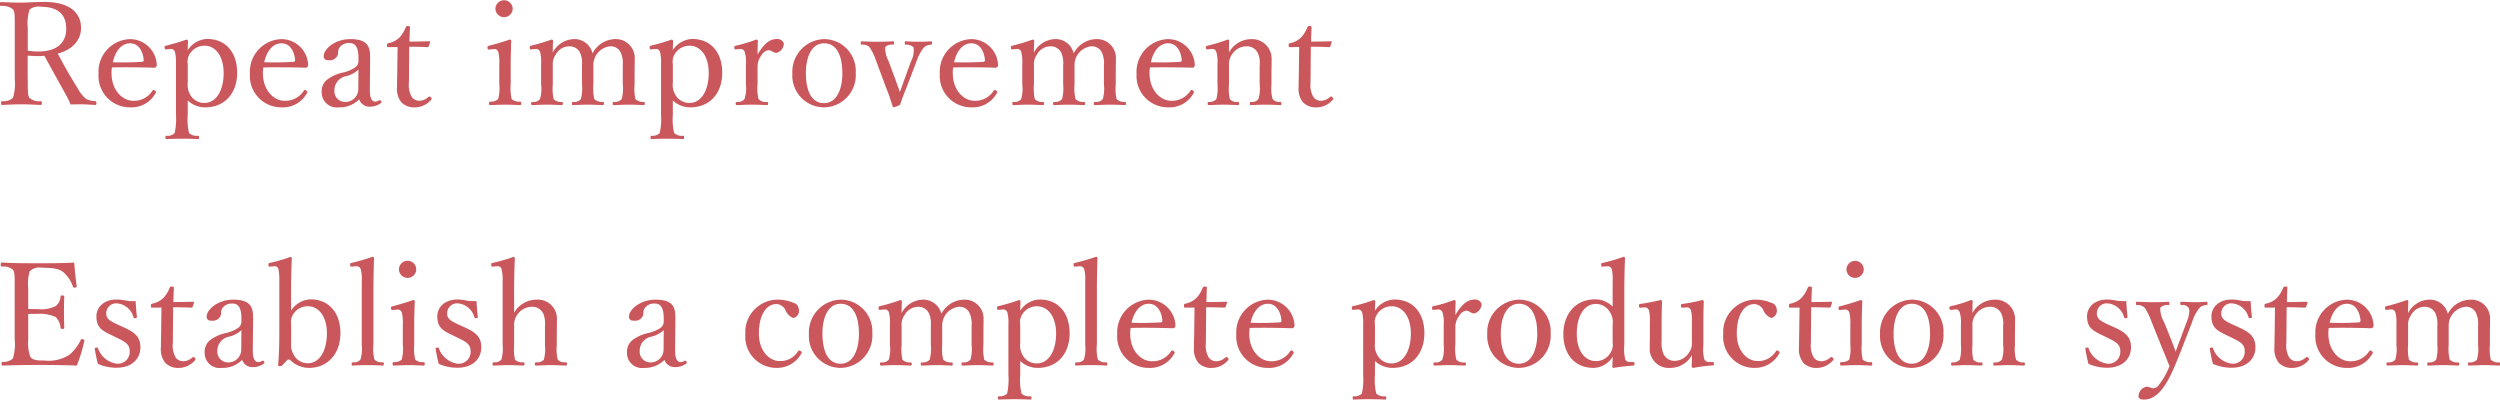 <svg xmlns="http://www.w3.org/2000/svg" width="322.782" height="51.59" viewBox="0 0 322.782 51.59">
  <defs>
    <style>
      .cls-1 {
        fill: #ca575c;
        fill-rule: evenodd;
      }
    </style>
  </defs>
  <path id="title02_en.svg" class="cls-1" d="M533.491,1686.8c0,1.84.018,2.08,0.2,2.45a1.8,1.8,0,0,0,1.433.44c0.148,0.02.185,0.06,0.185,0.26,0,0.17-.037.23-0.185,0.23-0.8-.04-1.712-0.08-2.475-0.08-0.744,0-1.692.04-2.418,0.08-0.149,0-.186-0.06-0.186-0.23,0-.2.037-0.24,0.186-0.26a1.737,1.737,0,0,0,1.358-.44,6.5,6.5,0,0,0,.223-2.45v-6.58c0-1.77,0-1.97-.205-2.36a2.073,2.073,0,0,0-1.562-.46c-0.112-.02-0.149-0.04-0.149-0.23,0-.24.037-0.27,0.149-0.27,0.8,0.03,1.767.07,2.511,0.07,0.67,0,1.842-.09,3.051-0.09,3.4,0,4.762,1.48,4.762,3.37,0,1.38-.893,2.73-3,3.3,0.744,1.43,1.6,2.95,2.586,4.51a4.011,4.011,0,0,0,1.117,1.37,2.923,2.923,0,0,0,1.135.26c0.111,0.02.148,0.06,0.148,0.25s-0.056.26-.167,0.24c-0.689-.04-1.228-0.08-1.767-0.08-0.484,0-.838,0-1.4.02a13.214,13.214,0,0,0-.688-1.41c-0.912-1.63-1.8-3.24-2.7-4.88-0.223.02-.558,0.04-0.818,0.04-0.465,0-.893-0.02-1.339-0.06v2.99Zm0-3.62a9.383,9.383,0,0,0,1.339.1c2.641,0,3.627-1.32,3.627-2.92,0-1.81-1-2.85-3.236-2.85a1.805,1.805,0,0,0-1.489.35,5.621,5.621,0,0,0-.241,2.36v2.96Zm10.814,2.88c0,2.35,1.525,3.58,2.753,3.58a2.812,2.812,0,0,0,2.53-1.3,0.176,0.176,0,0,1,.148-0.09,0.4,0.4,0,0,1,.317.28,0.33,0.33,0,0,1-.093.18,3.53,3.53,0,0,1-3.237,1.78,4.049,4.049,0,0,1-4.093-4.34,4.214,4.214,0,0,1,4.074-4.47,3.471,3.471,0,0,1,3.442,3.28,0.43,0.43,0,0,1-.093.32,0.325,0.325,0,0,1-.3.09c-1.823-.05-3.757-0.07-5.394-0.03A4.84,4.84,0,0,0,544.3,1686.06Zm3.962-1.45a0.215,0.215,0,0,0,.186-0.29c-0.093-.99-0.6-2.1-1.749-2.1-1.1,0-1.9.98-2.232,2.45C545.83,1684.7,546.909,1684.7,548.267,1684.61Zm5.882,6.79a7.669,7.669,0,0,0,.168,2.41,1.464,1.464,0,0,0,1.134.35c0.131,0,.149.02,0.149,0.21s-0.018.22-.13,0.22c-0.633-.04-1.47-0.05-2.009-0.05-0.633,0-1.432.01-2.065,0.05-0.093,0-.13-0.04-0.13-0.2,0-.21.037-0.23,0.149-0.23a1.268,1.268,0,0,0,1.041-.35,8.6,8.6,0,0,0,.168-2.41v-6.55a5.651,5.651,0,0,0-.13-1.52,0.553,0.553,0,0,0-.633-0.37l-0.465.04c-0.168.02-.224,0-0.242-0.26,0-.15.037-0.19,0.205-0.22a25.738,25.738,0,0,0,2.623-.78,0.219,0.219,0,0,1,.2.16c-0.018.5-.037,0.88-0.037,1.21a3.127,3.127,0,0,1,2.493-1.45c2.493,0,3.888,1.82,3.888,4.36,0,2.62-1.581,4.47-4.111,4.47a3.247,3.247,0,0,1-2.27-.89v1.8Zm0-4.12a2.516,2.516,0,0,0,.316,1.58,2.042,2.042,0,0,0,1.842,1.06c1.507,0,2.474-1.6,2.474-3.86,0-2.21-1.06-3.53-2.474-3.53a2.2,2.2,0,0,0-1.823.95,1.876,1.876,0,0,0-.335,1.45v2.35Zm9.7-1.22c0,2.35,1.526,3.58,2.754,3.58a2.812,2.812,0,0,0,2.53-1.3,0.176,0.176,0,0,1,.149-0.09,0.4,0.4,0,0,1,.316.28,0.322,0.322,0,0,1-.093.18,3.53,3.53,0,0,1-3.237,1.78,4.049,4.049,0,0,1-4.093-4.34,4.213,4.213,0,0,1,4.074-4.47,3.471,3.471,0,0,1,3.442,3.28,0.43,0.43,0,0,1-.093.32,0.324,0.324,0,0,1-.3.09c-1.822-.05-3.757-0.07-5.394-0.03A4.8,4.8,0,0,0,563.845,1686.06Zm3.963-1.45a0.215,0.215,0,0,0,.186-0.29c-0.093-.99-0.6-2.1-1.749-2.1-1.1,0-1.9.98-2.232,2.45C565.371,1684.7,566.45,1684.7,567.808,1684.61Zm9.845,3.54c-0.018,1.15.261,1.6,0.707,1.6a0.919,0.919,0,0,0,.5-0.17,0.179,0.179,0,0,1,.242.1c0.093,0.14.074,0.2-.037,0.27a2.317,2.317,0,0,1-1.415.45,1.4,1.4,0,0,1-1.376-.95,3.462,3.462,0,0,1-2.623,1.04,1.935,1.935,0,0,1-2.214-1.91,1.971,1.971,0,0,1,.633-1.61,5.22,5.22,0,0,1,2.232-1,4.846,4.846,0,0,0,1.451-.63,1.021,1.021,0,0,0,.428-0.73v-0.52c0-1.33-.372-1.91-1.172-1.91a1.5,1.5,0,0,0-1.135.43,1.117,1.117,0,0,0-.316.94,1.078,1.078,0,0,1-1.284.84,0.489,0.489,0,0,1-.577-0.54c0-.85,1.4-2.17,3.442-2.17,2.53,0,2.568,1.28,2.549,2.69Zm-1.469-2.54a3.418,3.418,0,0,1-1.619.86,1.853,1.853,0,0,0-1.488,1.85,1.385,1.385,0,0,0,1.284,1.47,1.667,1.667,0,0,0,1.8-1.58Zm3.873-2.89c-0.149,0-.187-0.02-0.187-0.24,0-.19.019-0.24,0.205-0.28a2.751,2.751,0,0,0,1.433-.76,4.226,4.226,0,0,0,.781-1.28,0.259,0.259,0,0,1,.3-0.17c0.223,0,.241.06,0.241,0.19-0.018.52-.055,1.26-0.055,1.82,0.744,0,1.8-.02,2.567-0.04,0.093,0,.111.02,0.093,0.11l-0.167.52a0.21,0.21,0,0,1-.187.13c-0.669-.04-1.655-0.06-2.343-0.06l-0.038,4.62a3.1,3.1,0,0,0,.372,1.88,1.2,1.2,0,0,0,.986.48,1.778,1.778,0,0,0,1.172-.5,0.2,0.2,0,0,1,.3.05c0.112,0.15.149,0.21,0.037,0.32a2.753,2.753,0,0,1-2.028.98,2.357,2.357,0,0,1-1.8-.63,2.821,2.821,0,0,1-.577-2.02c0-.85.037-1.69,0.037-2.56l0.038-2.58Zm14.311,2.17a5.52,5.52,0,0,0-.13-1.54,0.548,0.548,0,0,0-.67-0.37l-0.465.04c-0.186.02-.241,0.02-0.26-0.24,0-.19.037-0.21,0.223-0.25,0.651-.16,1.86-0.51,2.623-0.79a0.191,0.191,0,0,1,.223.16c-0.056,1.34-.074,2.36-0.074,3.23v2.36a6.282,6.282,0,0,0,.13,1.94,1.423,1.423,0,0,0,1.079.32,0.158,0.158,0,0,1,.149.2c0,0.21-.037.25-0.149,0.25-0.6-.02-1.321-0.06-1.879-0.06-0.577,0-1.377.04-1.953,0.06-0.131,0-.168-0.04-0.168-0.25,0-.14.037-0.2,0.168-0.2a1.381,1.381,0,0,0,1-.32,5.239,5.239,0,0,0,.149-1.94v-2.6Zm1.73-7.16a1.116,1.116,0,0,1-2.232,0A1.116,1.116,0,0,1,596.1,1677.73Zm2.458,5.27c-0.186.02-.242,0.04-0.261-0.24,0-.17.037-0.19,0.224-0.24a26.657,26.657,0,0,0,2.585-.78,0.186,0.186,0,0,1,.2.16c-0.018.5-.037,1.04-0.037,1.52a3.181,3.181,0,0,1,2.7-1.74,2.384,2.384,0,0,1,2.437,1.84,3.362,3.362,0,0,1,2.9-1.84,2.44,2.44,0,0,1,2.549,2.6c0,0.67-.018,1.57-0.018,2.04v1.2a6.114,6.114,0,0,0,.111,1.91,1.407,1.407,0,0,0,1.06.36c0.112,0.02.149,0.03,0.149,0.2,0,0.15-.019.21-0.149,0.21-0.557-.02-1.283-0.06-1.86-0.06-0.6,0-1.3.04-1.972,0.06-0.13,0-.167-0.04-0.167-0.21s0.037-.2.167-0.2a1.14,1.14,0,0,0,.986-0.36,4.983,4.983,0,0,0,.149-1.91v-2.44a3.391,3.391,0,0,0-.205-1.53,1.415,1.415,0,0,0-1.432-.94,2.423,2.423,0,0,0-2.158,2.48v2.43a5.932,5.932,0,0,0,.13,1.91,1.415,1.415,0,0,0,1.1.36c0.111,0.02.13,0.03,0.13,0.2,0,0.15-.019.21-0.149,0.21-0.614-.02-1.339-0.06-1.86-0.06-0.614,0-1.34.04-1.954,0.06-0.149,0-.167-0.06-0.167-0.21,0-.17.037-0.2,0.167-0.2a1.137,1.137,0,0,0,.986-0.36,5.4,5.4,0,0,0,.149-1.91v-2.44a3.4,3.4,0,0,0-.2-1.53,1.491,1.491,0,0,0-1.47-.94,1.975,1.975,0,0,0-1.712,1.06,2.124,2.124,0,0,0-.39,1.42v2.43a6.188,6.188,0,0,0,.111,1.91,1.3,1.3,0,0,0,1.042.36c0.112,0.02.149,0.05,0.149,0.2,0,0.17-.037.21-0.149,0.21-0.576-.02-1.3-0.06-1.878-0.06-0.6,0-1.284.04-1.9,0.06-0.13,0-.168-0.04-0.168-0.21a0.158,0.158,0,0,1,.168-0.2,1.078,1.078,0,0,0,.967-0.36,4.608,4.608,0,0,0,.149-1.91v-2.65a4.8,4.8,0,0,0-.13-1.52,0.533,0.533,0,0,0-.652-0.39Zm18.219,8.4a7.717,7.717,0,0,0,.167,2.41,1.468,1.468,0,0,0,1.135.35c0.13,0,.149.02,0.149,0.21s-0.019.22-.13,0.22c-0.633-.04-1.47-0.05-2.01-0.05-0.632,0-1.432.01-2.064,0.05-0.093,0-.13-0.04-0.13-0.2,0-.21.037-0.23,0.148-0.23a1.269,1.269,0,0,0,1.042-.35,8.6,8.6,0,0,0,.168-2.41v-6.55a5.651,5.651,0,0,0-.13-1.52,0.553,0.553,0,0,0-.633-0.37l-0.465.04c-0.168.02-.224,0-0.242-0.26,0-.15.037-0.19,0.205-0.22a25.738,25.738,0,0,0,2.623-.78,0.22,0.22,0,0,1,.2.16c-0.018.5-.037,0.88-0.037,1.21a3.127,3.127,0,0,1,2.493-1.45c2.492,0,3.888,1.82,3.888,4.36,0,2.62-1.581,4.47-4.111,4.47a3.245,3.245,0,0,1-2.27-.89v1.8Zm0-4.12a2.516,2.516,0,0,0,.316,1.58,2.042,2.042,0,0,0,1.842,1.06c1.507,0,2.474-1.6,2.474-3.86,0-2.21-1.06-3.53-2.474-3.53a2.2,2.2,0,0,0-1.823.95,1.876,1.876,0,0,0-.335,1.45v2.35Zm8.19-4.28c-0.167.02-.242,0.02-0.26-0.21,0-.2.037-0.22,0.223-0.27a17.514,17.514,0,0,0,2.6-.78,0.193,0.193,0,0,1,.224.15c-0.019.53-.038,1.07-0.038,1.78,0.577-.97,1.358-1.99,2.363-1.99a0.891,0.891,0,0,1,1.023.54,1.268,1.268,0,0,1-.948,1.24c-0.391,0-.671-0.35-1.024-0.35a1.232,1.232,0,0,0-.893.63,2.431,2.431,0,0,0-.521,1.6v2.18a5.33,5.33,0,0,0,.13,1.91,1.272,1.272,0,0,0,1.1.36c0.093,0,.13.03,0.13,0.2s-0.037.21-.13,0.21c-0.614-.02-1.358-0.06-1.916-0.06-0.577,0-1.377.04-1.991,0.06-0.111,0-.149-0.04-0.149-0.21s0.038-.18.149-0.2a1.072,1.072,0,0,0,.986-0.36,4.432,4.432,0,0,0,.186-1.91v-2.65a4.092,4.092,0,0,0-.149-1.5,0.552,0.552,0,0,0-.632-0.41Zm15.425,3.06a4.159,4.159,0,0,1-4.093,4.43,4.1,4.1,0,0,1-4.092-4.36,4.221,4.221,0,0,1,4.092-4.45A4.108,4.108,0,0,1,640.39,1686.06Zm-6.436.04c0,2.26.725,3.85,2.343,3.85,1.582,0,2.363-1.72,2.363-3.85,0-2.29-.726-3.88-2.363-3.88C634.716,1682.22,633.954,1683.93,633.954,1686.1Zm11.593,0.9c0.223,0.62.354,0.95,0.54,1.53,0.2-.6.334-0.91,0.558-1.56l0.874-2.41a2.989,2.989,0,0,0,.335-1.82,1.3,1.3,0,0,0-1-.34c-0.093-.01-0.13-0.03-0.13-0.22s0.037-.22.149-0.22c0.521,0.04,1.172.06,1.674,0.06,0.521,0,1.042-.02,1.507-0.06,0.149,0,.186.04,0.186,0.22s-0.037.21-.186,0.22a1.375,1.375,0,0,0-.912.41,6.008,6.008,0,0,0-.911,1.75l-1.3,3.41c-0.391.95-.558,1.41-0.819,2.19a2.721,2.721,0,0,1-.8.31,0.178,0.178,0,0,1-.149-0.09c-0.242-.78-0.446-1.41-0.837-2.39l-1.284-3.43a6.926,6.926,0,0,0-.893-1.86,1.246,1.246,0,0,0-.966-0.3c-0.112-.01-0.149-0.03-0.149-0.22s0.037-.22.149-0.22c0.613,0.04,1.376.06,1.953,0.06s1.413-.02,2.046-0.06c0.112,0,.149.04,0.149,0.22s-0.037.22-.13,0.22a1.175,1.175,0,0,0-1.024.32,4.12,4.12,0,0,0,.466,1.84Zm7.371-.94c0,2.35,1.525,3.58,2.752,3.58a2.811,2.811,0,0,0,2.53-1.3,0.177,0.177,0,0,1,.149-0.09,0.4,0.4,0,0,1,.317.28,0.33,0.33,0,0,1-.093.18,3.53,3.53,0,0,1-3.237,1.78,4.049,4.049,0,0,1-4.093-4.34,4.214,4.214,0,0,1,4.074-4.47,3.472,3.472,0,0,1,3.442,3.28,0.43,0.43,0,0,1-.093.32,0.325,0.325,0,0,1-.3.09c-1.823-.05-3.758-0.07-5.4-0.03A4.877,4.877,0,0,0,652.918,1686.06Zm3.962-1.45a0.216,0.216,0,0,0,.186-0.29c-0.093-.99-0.6-2.1-1.749-2.1-1.1,0-1.9.98-2.232,2.45C654.443,1684.7,655.521,1684.7,656.88,1684.61Zm3.8-1.61c-0.186.02-.242,0.04-0.26-0.24,0-.17.037-0.19,0.223-0.24a26.67,26.67,0,0,0,2.586-.78,0.186,0.186,0,0,1,.2.16c-0.018.5-.037,1.04-0.037,1.52a3.182,3.182,0,0,1,2.7-1.74,2.386,2.386,0,0,1,2.437,1.84,3.36,3.36,0,0,1,2.9-1.84,2.44,2.44,0,0,1,2.548,2.6c0,0.67-.018,1.57-0.018,2.04v1.2a6.114,6.114,0,0,0,.111,1.91,1.407,1.407,0,0,0,1.06.36c0.112,0.02.149,0.03,0.149,0.2,0,0.15-.018.21-0.149,0.21-0.557-.02-1.283-0.06-1.86-0.06-0.6,0-1.3.04-1.971,0.06-0.131,0-.168-0.04-0.168-0.21s0.037-.2.168-0.2a1.139,1.139,0,0,0,.985-0.36,4.962,4.962,0,0,0,.149-1.91v-2.44a3.391,3.391,0,0,0-.205-1.53,1.415,1.415,0,0,0-1.432-.94,2.423,2.423,0,0,0-2.158,2.48v2.43a5.889,5.889,0,0,0,.131,1.91,1.411,1.411,0,0,0,1.1.36c0.111,0.02.13,0.03,0.13,0.2,0,0.15-.019.21-0.149,0.21-0.614-.02-1.339-0.06-1.86-0.06-0.614,0-1.34.04-1.954,0.06-0.148,0-.167-0.06-0.167-0.21,0-.17.037-0.2,0.167-0.2a1.141,1.141,0,0,0,.987-0.36,5.437,5.437,0,0,0,.148-1.91v-2.44a3.4,3.4,0,0,0-.2-1.53,1.49,1.49,0,0,0-1.47-.94,1.975,1.975,0,0,0-1.712,1.06,2.124,2.124,0,0,0-.39,1.42v2.43a6.188,6.188,0,0,0,.111,1.91,1.305,1.305,0,0,0,1.042.36c0.112,0.02.149,0.05,0.149,0.2,0,0.17-.037.21-0.149,0.21-0.576-.02-1.3-0.06-1.878-0.06-0.6,0-1.284.04-1.9,0.06-0.13,0-.168-0.04-0.168-0.21a0.158,0.158,0,0,1,.168-0.2,1.078,1.078,0,0,0,.967-0.36,4.59,4.59,0,0,0,.149-1.91v-2.65a4.8,4.8,0,0,0-.13-1.52,0.533,0.533,0,0,0-.652-0.39Zm17.643,3.06c0,2.35,1.525,3.58,2.753,3.58a2.812,2.812,0,0,0,2.53-1.3,0.176,0.176,0,0,1,.149-0.09,0.4,0.4,0,0,1,.316.28,0.33,0.33,0,0,1-.093.18,3.53,3.53,0,0,1-3.237,1.78,4.048,4.048,0,0,1-4.092-4.34,4.213,4.213,0,0,1,4.073-4.47,3.47,3.47,0,0,1,3.442,3.28,0.43,0.43,0,0,1-.093.32,0.324,0.324,0,0,1-.3.09c-1.822-.05-3.757-0.07-5.394-0.03A4.84,4.84,0,0,0,678.322,1686.06Zm3.962-1.45a0.215,0.215,0,0,0,.186-0.29c-0.093-.99-0.6-2.1-1.749-2.1-1.1,0-1.9.98-2.232,2.45C679.847,1684.7,680.926,1684.7,682.284,1684.61Zm3.594-1.61c-0.2.02-.26,0.02-0.279-0.26,0-.13.038-0.17,0.242-0.22a18.827,18.827,0,0,0,2.549-.78,0.2,0.2,0,0,1,.223.15c-0.037.5-.037,1.03-0.037,1.52a3.312,3.312,0,0,1,2.884-1.73,2.522,2.522,0,0,1,2.622,2.6c0,0.67-.019,1.57-0.019,2.04v1.2a5.2,5.2,0,0,0,.149,1.91,1.149,1.149,0,0,0,.986.36c0.112,0.02.149,0.05,0.149,0.2,0,0.17-.018.21-0.149,0.21-0.6-.02-1.265-0.06-1.841-0.06-0.6,0-1.3.04-1.935,0.06-0.13,0-.149-0.04-0.149-0.21s0.038-.2.149-0.2a1.034,1.034,0,0,0,.949-0.36,4.493,4.493,0,0,0,.167-1.91v-2.44a3.159,3.159,0,0,0-.2-1.53,1.552,1.552,0,0,0-1.545-.94,2.212,2.212,0,0,0-1.822,1.04,2.158,2.158,0,0,0-.391,1.44v2.43a6.067,6.067,0,0,0,.112,1.91,1.168,1.168,0,0,0,1.041.36c0.112,0.02.149,0.03,0.149,0.2s-0.037.21-.149,0.21c-0.6-.02-1.265-0.06-1.823-0.06-0.613,0-1.321.04-1.935,0.06-0.111,0-.148-0.04-0.148-0.21s0.037-.18.148-0.2a1.147,1.147,0,0,0,.968-0.36,5.437,5.437,0,0,0,.148-1.91v-2.65a4.239,4.239,0,0,0-.148-1.52,0.511,0.511,0,0,0-.614-0.39Zm10.591-.28c-0.149,0-.187-0.02-0.187-0.24,0-.19.019-0.24,0.2-0.28a2.745,2.745,0,0,0,1.432-.76,4.208,4.208,0,0,0,.782-1.28,0.259,0.259,0,0,1,.3-0.17c0.223,0,.242.06,0.242,0.19-0.019.52-.057,1.26-0.057,1.82,0.745,0,1.805-.02,2.568-0.04,0.093,0,.111.02,0.093,0.11l-0.167.52a0.211,0.211,0,0,1-.187.13c-0.669-.04-1.655-0.06-2.343-0.06l-0.038,4.62a3.1,3.1,0,0,0,.372,1.88,1.2,1.2,0,0,0,.986.48,1.776,1.776,0,0,0,1.172-.5,0.2,0.2,0,0,1,.3.05c0.112,0.15.149,0.21,0.037,0.32a2.753,2.753,0,0,1-2.028.98,2.357,2.357,0,0,1-1.8-.63,2.821,2.821,0,0,1-.577-2.02c0-.85.038-1.69,0.038-2.56l0.037-2.58Zm-162.923,37.73a5.291,5.291,0,0,0,.26,2.23c0.3,0.48,1,.5,1.842.5a4.953,4.953,0,0,0,3.237-.76,5.9,5.9,0,0,0,1.433-1.87c0.055-.12.093-0.17,0.279-0.12,0.223,0.08.223,0.15,0.186,0.26a19.729,19.729,0,0,1-.967,3.14c-1.6-.06-3.182-0.08-4.688-0.08-1.582,0-3.293.02-4.875,0.08-0.111,0-.149-0.06-0.149-0.24s0.038-.23.149-0.24a1.678,1.678,0,0,0,1.321-.45,6.44,6.44,0,0,0,.224-2.45v-6.58c0-1.76,0-1.99-.205-2.39a1.857,1.857,0,0,0-1.432-.43c-0.131-.02-0.168-0.04-0.168-0.22,0-.24.037-0.3,0.168-0.3,1.544,0.09,3.2.09,4.725,0.09,1.469,0,3,0,4.594-.09,0.075,0.95.187,2.08,0.317,3a0.181,0.181,0,0,1-.168.23c-0.223.03-.279-0.02-0.316-0.13a4.178,4.178,0,0,0-1.209-1.84c-0.5-.44-1.3-0.59-2.772-0.59a1.793,1.793,0,0,0-1.6.46,5.815,5.815,0,0,0-.186,2.21v2.65c0.3,0.02.744,0.02,1.153,0.02a4.4,4.4,0,0,0,2.4-.39,1.672,1.672,0,0,0,.614-1.21c0.019-.11.038-0.16,0.223-0.16,0.242,0,.261.05,0.261,0.16-0.019.65-.037,1.25-0.037,1.88,0,0.68.018,1.43,0.037,2.09,0,0.13-.019.19-0.261,0.19a0.192,0.192,0,0,1-.223-0.19,2.134,2.134,0,0,0-.651-1.37,5.211,5.211,0,0,0-2.363-.39c-0.409,0-.855,0-1.153.02v3.28Zm10.851-.5c-1.321-.63-2.046-1-2.046-2.5,0-1,.8-2.15,2.641-2.15a6.258,6.258,0,0,1,1.246.16,5.521,5.521,0,0,0,1.173.04c0.037,0.61.093,1.43,0.167,2.04,0,0.11-.037.15-0.2,0.17a0.2,0.2,0,0,1-.242-0.13,2.425,2.425,0,0,0-2.1-1.78,1.281,1.281,0,0,0-1.414,1.31c0,0.65.409,0.95,1.525,1.45l0.614,0.28c1.451,0.65,2.269,1.2,2.269,2.65,0,1.26-.893,2.62-3.088,2.62a5.919,5.919,0,0,1-2.4-.5c-0.149-.54-0.317-1.36-0.409-1.95,0-.09.018-0.13,0.2-0.15,0.149-.02.186-0.02,0.223,0.11a3.011,3.011,0,0,0,2.456,1.97,1.532,1.532,0,0,0,1.637-1.63c0-.86-0.558-1.19-1.6-1.69Zm5.175-3.6c-0.148,0-.186-0.01-0.186-0.24,0-.18.019-0.24,0.205-0.28a2.749,2.749,0,0,0,1.432-.76,4.109,4.109,0,0,0,.782-1.28,0.252,0.252,0,0,1,.3-0.16c0.224,0,.242.05,0.242,0.18-0.018.52-.056,1.26-0.056,1.82,0.744,0,1.8-.02,2.568-0.04,0.093,0,.111.02,0.093,0.11l-0.168.52a0.194,0.194,0,0,1-.186.13c-0.67-.03-1.656-0.05-2.344-0.05l-0.037,4.62a3.044,3.044,0,0,0,.372,1.87,1.168,1.168,0,0,0,.986.48,1.732,1.732,0,0,0,1.172-.5,0.206,0.206,0,0,1,.3.06c0.112,0.15.149,0.2,0.038,0.31a2.765,2.765,0,0,1-2.028.99,2.33,2.33,0,0,1-1.805-.64,2.805,2.805,0,0,1-.576-2.02c0-.85.037-1.68,0.037-2.56l0.037-2.57Zm12.969,5.44c-0.019,1.15.26,1.59,0.707,1.59a0.9,0.9,0,0,0,.5-0.16,0.167,0.167,0,0,1,.242.09c0.093,0.15.074,0.2-.038,0.28a2.374,2.374,0,0,1-1.413.44,1.4,1.4,0,0,1-1.377-.94,3.5,3.5,0,0,1-2.623,1.04,1.94,1.94,0,0,1-2.214-1.91,2.006,2.006,0,0,1,.633-1.62,5.226,5.226,0,0,1,2.232-1,4.587,4.587,0,0,0,1.451-.63,1,1,0,0,0,.428-0.72v-0.52c0-1.34-.372-1.91-1.172-1.91a1.494,1.494,0,0,0-1.135.42,1.142,1.142,0,0,0-.316.95,1.079,1.079,0,0,1-1.283.83,0.482,0.482,0,0,1-.577-0.53c0-.86,1.395-2.17,3.441-2.17,2.53,0,2.568,1.27,2.549,2.68Zm-1.47-2.54a3.442,3.442,0,0,1-1.618.85,1.855,1.855,0,0,0-1.488,1.86,1.381,1.381,0,0,0,1.283,1.46,1.662,1.662,0,0,0,1.8-1.58Zm6.422-2.53a3.138,3.138,0,0,1,2.474-1.44c2.475,0,3.888,1.8,3.888,4.38,0,2.54-1.562,4.47-4.074,4.47a3.4,3.4,0,0,1-2.4-1.01,0.315,0.315,0,0,0-.39,0l-0.6.63a0.393,0.393,0,0,1-.39.15c-0.167,0-.186-0.03-0.186-0.18,0.093-1.13.149-2.23,0.149-3.97v-6.81a6.966,6.966,0,0,0-.112-1.56,0.5,0.5,0,0,0-.6-0.37l-0.446.04c-0.168.02-.224,0.04-0.242-0.19s0.037-.26.185-0.29a19.408,19.408,0,0,0,2.623-.76,0.189,0.189,0,0,1,.205.14c-0.056,1.32-.093,2.68-0.093,4.44v2.33Zm0,4.12a2.611,2.611,0,0,0,.316,1.58,2.063,2.063,0,0,0,1.842,1.11c1.488,0,2.456-1.59,2.456-3.86,0-2.22-1.079-3.5-2.456-3.5a2.188,2.188,0,0,0-1.823.93,1.869,1.869,0,0,0-.335,1.41v2.33Zm9.12-7.92a5.361,5.361,0,0,0-.13-1.52,0.578,0.578,0,0,0-.651-0.39l-0.484.04c-0.167.02-.223,0-0.242-0.22,0-.21.037-0.23,0.205-0.26a27.812,27.812,0,0,0,2.679-.78,0.17,0.17,0,0,1,.2.13c-0.037,1.31-.074,2.71-0.074,4.49v6.71a5.534,5.534,0,0,0,.13,1.93,1.263,1.263,0,0,0,1.06.35c0.13,0.02.149,0.08,0.149,0.22,0,0.17-.037.21-0.149,0.21-0.614-.04-1.3-0.06-1.841-0.06-0.614,0-1.358.02-1.991,0.06-0.13,0-.167-0.04-0.167-0.21a0.177,0.177,0,0,1,.167-0.22,1.014,1.014,0,0,0,.968-0.35,4.94,4.94,0,0,0,.167-1.93v-8.2Zm5.3,5.6a5.561,5.561,0,0,0-.13-1.54,0.564,0.564,0,0,0-.669-0.37l-0.466.04c-0.185.02-.241,0.02-0.26-0.24,0-.19.037-0.2,0.224-0.24,0.651-.17,1.86-0.52,2.622-0.8a0.2,0.2,0,0,1,.224.17c-0.056,1.33-.075,2.35-0.075,3.22v2.36a6.315,6.315,0,0,0,.131,1.95,1.383,1.383,0,0,0,1.078.31c0.112,0.02.149,0.06,0.149,0.21,0,0.2-.037.24-0.149,0.24-0.6-.02-1.32-0.06-1.878-0.06-0.577,0-1.377.04-1.954,0.06-0.13,0-.167-0.04-0.167-0.24,0-.15.037-0.21,0.167-0.21a1.385,1.385,0,0,0,1-.31,5.334,5.334,0,0,0,.148-1.95v-2.6Zm1.731-7.16a1.117,1.117,0,1,1-2.233,0A1.117,1.117,0,0,1,583.647,1711.36Zm4.764,8.59c-1.32-.63-2.046-1-2.046-2.5,0-1,.8-2.15,2.642-2.15a6.278,6.278,0,0,1,1.246.16,5.514,5.514,0,0,0,1.172.04c0.037,0.61.094,1.43,0.167,2.04,0,0.11-.036.15-0.2,0.17a0.194,0.194,0,0,1-.242-0.13,2.426,2.426,0,0,0-2.1-1.78,1.282,1.282,0,0,0-1.414,1.31c0,0.65.409,0.95,1.526,1.45l0.614,0.28c1.451,0.65,2.269,1.2,2.269,2.65,0,1.26-.893,2.62-3.088,2.62a5.924,5.924,0,0,1-2.4-.5c-0.149-.54-0.316-1.36-0.409-1.95,0-.09.019-0.13,0.2-0.15,0.148-.02.185-0.02,0.223,0.11a3.01,3.01,0,0,0,2.455,1.97,1.533,1.533,0,0,0,1.638-1.63c0-.86-0.559-1.19-1.6-1.69Zm7.874-2.93a3.316,3.316,0,0,1,2.864-1.7,2.459,2.459,0,0,1,2.66,2.57c0,1.02-.018,1.58-0.018,2.06v1.21a5.588,5.588,0,0,0,.13,1.91,1.178,1.178,0,0,0,1.023.33,0.188,0.188,0,0,1,.168.22c0,0.17-.038.21-0.187,0.21-0.595-.02-1.32-0.06-1.86-0.06-0.632,0-1.284.04-1.916,0.06-0.149,0-.186-0.04-0.186-0.21a0.174,0.174,0,0,1,.186-0.22,1.076,1.076,0,0,0,.967-0.33,5.106,5.106,0,0,0,.149-1.91v-2.45a3.575,3.575,0,0,0-.186-1.52,1.569,1.569,0,0,0-1.562-.95,2.344,2.344,0,0,0-2.232,2.49v2.43a6.41,6.41,0,0,0,.111,1.91,1.292,1.292,0,0,0,1.06.33c0.13,0.02.168,0.06,0.168,0.22s-0.038.21-.168,0.21c-0.614-.02-1.246-0.06-1.8-0.06-0.614,0-1.377.04-2.009,0.06-0.112,0-.149-0.04-0.149-0.21a0.176,0.176,0,0,1,.149-0.22,1.119,1.119,0,0,0,.986-0.33,5,5,0,0,0,.167-1.91v-8.24a5.526,5.526,0,0,0-.13-1.52,0.508,0.508,0,0,0-.6-0.39l-0.5.04c-0.186.02-.223,0.02-0.242-0.24,0-.17.019-0.21,0.224-0.24a25.33,25.33,0,0,0,2.623-.76,0.174,0.174,0,0,1,.2.13c-0.056,1.37-.092,2.67-0.092,4.43v2.65Zm20.786,4.77c-0.018,1.15.261,1.59,0.707,1.59a0.9,0.9,0,0,0,.5-0.16,0.167,0.167,0,0,1,.242.09c0.093,0.15.075,0.2-.037,0.28a2.379,2.379,0,0,1-1.414.44,1.4,1.4,0,0,1-1.377-.94,3.5,3.5,0,0,1-2.623,1.04,1.939,1.939,0,0,1-2.213-1.91,2.006,2.006,0,0,1,.632-1.62,5.226,5.226,0,0,1,2.233-1,4.61,4.61,0,0,0,1.451-.63,1,1,0,0,0,.427-0.72v-0.52c0-1.34-.372-1.91-1.172-1.91a1.5,1.5,0,0,0-1.135.42,1.142,1.142,0,0,0-.315.95,1.08,1.08,0,0,1-1.284.83,0.482,0.482,0,0,1-.577-0.53c0-.86,1.4-2.17,3.441-2.17,2.53,0,2.568,1.27,2.549,2.68Zm-1.47-2.54a3.436,3.436,0,0,1-1.618.85,1.855,1.855,0,0,0-1.488,1.86,1.381,1.381,0,0,0,1.284,1.46,1.661,1.661,0,0,0,1.8-1.58Zm16.731-3.53a0.907,0.907,0,0,1,.706.82,0.943,0.943,0,0,1-.706,1.15,1.805,1.805,0,0,1-1.023-1.04,1.352,1.352,0,0,0-1.135-.76c-1.47,0-2.288,1.61-2.288,3.8,0,2.34,1.432,3.55,2.622,3.55a2.639,2.639,0,0,0,2.438-1.27c0.092-.13.186-0.11,0.334-0.01s0.168,0.16.112,0.27a3.581,3.581,0,0,1-3.237,1.9,4.028,4.028,0,0,1-4.018-4.34,4.2,4.2,0,0,1,4.055-4.47A5.245,5.245,0,0,1,632.332,1715.72Zm10.2,3.97a4.167,4.167,0,0,1-4.092,4.44,4.1,4.1,0,0,1-4.093-4.36,4.222,4.222,0,0,1,4.093-4.45A4.1,4.1,0,0,1,642.529,1719.69Zm-6.437.04c0,2.26.726,3.86,2.345,3.86,1.581,0,2.362-1.73,2.362-3.86,0-2.28-.725-3.88-2.362-3.88C636.855,1715.85,636.092,1717.56,636.092,1719.73Zm7.5-3.1c-0.186.02-.242,0.04-0.26-0.24,0-.17.037-0.18,0.223-0.24a24.133,24.133,0,0,0,2.586-.78,0.186,0.186,0,0,1,.2.17c-0.019.5-.037,1.04-0.037,1.52a3.181,3.181,0,0,1,2.7-1.74,2.387,2.387,0,0,1,2.438,1.83,3.35,3.35,0,0,1,2.9-1.83,2.43,2.43,0,0,1,2.548,2.59c0,0.67-.018,1.58-0.018,2.04v1.21a6.188,6.188,0,0,0,.111,1.91,1.406,1.406,0,0,0,1.06.35c0.112,0.02.149,0.04,0.149,0.2s-0.018.21-.149,0.21c-0.558-.02-1.283-0.06-1.86-0.06-0.6,0-1.3.04-1.972,0.06-0.13,0-.167-0.04-0.167-0.21s0.037-.2.167-0.2a1.165,1.165,0,0,0,.986-0.35,4.991,4.991,0,0,0,.149-1.91v-2.45a3.349,3.349,0,0,0-.205-1.52,1.411,1.411,0,0,0-1.432-.95,2.424,2.424,0,0,0-2.158,2.49v2.43a6.008,6.008,0,0,0,.13,1.91,1.417,1.417,0,0,0,1.1.35c0.111,0.02.13,0.04,0.13,0.2s-0.019.21-.149,0.21c-0.614-.02-1.339-0.06-1.86-0.06-0.614,0-1.339.04-1.954,0.06-0.148,0-.167-0.06-0.167-0.21s0.037-.2.167-0.2a1.168,1.168,0,0,0,.987-0.35,5.47,5.47,0,0,0,.148-1.91v-2.45a3.348,3.348,0,0,0-.2-1.52,1.484,1.484,0,0,0-1.47-.95,1.993,1.993,0,0,0-1.711,1.06,2.146,2.146,0,0,0-.391,1.43v2.43a6.262,6.262,0,0,0,.111,1.91,1.307,1.307,0,0,0,1.042.35,0.158,0.158,0,0,1,.149.2c0,0.17-.037.21-0.149,0.21-0.576-.02-1.3-0.06-1.879-0.06-0.595,0-1.283.04-1.9,0.06-0.13,0-.168-0.04-0.168-0.21a0.162,0.162,0,0,1,.168-0.2,1.1,1.1,0,0,0,.967-0.35,4.634,4.634,0,0,0,.149-1.91v-2.65a4.9,4.9,0,0,0-.13-1.53,0.54,0.54,0,0,0-.651-0.39Zm18.033,8.4a7.758,7.758,0,0,0,.167,2.42,1.506,1.506,0,0,0,1.135.35c0.13,0,.149.02,0.149,0.2s-0.019.22-.131,0.22c-0.632-.03-1.469-0.05-2.008-0.05-0.633,0-1.433.02-2.066,0.05-0.093,0-.13-0.03-0.13-0.2,0-.2.037-0.22,0.149-0.22a1.338,1.338,0,0,0,1.042-.35,8.69,8.69,0,0,0,.168-2.42v-6.54a5.561,5.561,0,0,0-.131-1.52,0.558,0.558,0,0,0-.632-0.38l-0.466.04c-0.166.02-.223,0-0.241-0.26,0-.15.037-0.18,0.205-0.22a23.409,23.409,0,0,0,2.622-.78,0.218,0.218,0,0,1,.205.17c-0.018.5-.037,0.87-0.037,1.2a3.113,3.113,0,0,1,2.493-1.44c2.492,0,3.888,1.81,3.888,4.36,0,2.61-1.581,4.47-4.111,4.47a3.29,3.29,0,0,1-2.27-.89v1.79Zm0-4.11a2.479,2.479,0,0,0,.316,1.57,2.041,2.041,0,0,0,1.842,1.06c1.507,0,2.474-1.59,2.474-3.86,0-2.2-1.06-3.52-2.474-3.52a2.2,2.2,0,0,0-1.823.94,1.886,1.886,0,0,0-.335,1.45v2.36Zm8.394-8a5.361,5.361,0,0,0-.13-1.52,0.578,0.578,0,0,0-.651-0.39l-0.484.04c-0.167.02-.223,0-0.242-0.22,0-.21.037-0.23,0.205-0.26a27.812,27.812,0,0,0,2.679-.78,0.17,0.17,0,0,1,.2.13c-0.037,1.31-.074,2.71-0.074,4.49v6.71a5.534,5.534,0,0,0,.13,1.93,1.263,1.263,0,0,0,1.06.35c0.13,0.02.149,0.08,0.149,0.22,0,0.17-.037.21-0.149,0.21-0.614-.04-1.3-0.06-1.841-0.06-0.614,0-1.358.02-1.991,0.06-0.13,0-.167-0.04-0.167-0.21a0.177,0.177,0,0,1,.167-0.22,1.014,1.014,0,0,0,.968-0.35,4.94,4.94,0,0,0,.167-1.93v-8.2Zm5.806,6.77c0,2.36,1.526,3.58,2.754,3.58a2.812,2.812,0,0,0,2.53-1.3,0.2,0.2,0,0,1,.149-0.09,0.4,0.4,0,0,1,.316.28,0.3,0.3,0,0,1-.093.18,3.539,3.539,0,0,1-3.237,1.79,4.054,4.054,0,0,1-4.093-4.34,4.213,4.213,0,0,1,4.074-4.47,3.472,3.472,0,0,1,3.442,3.28,0.407,0.407,0,0,1-.093.31,0.333,0.333,0,0,1-.3.1c-1.823-.06-3.757-0.08-5.395-0.04A5.269,5.269,0,0,0,675.827,1719.69Zm3.963-1.44c0.149,0,.2-0.13.186-0.3-0.093-.98-0.6-2.1-1.749-2.1-1.1,0-1.9.99-2.232,2.45A36.962,36.962,0,0,0,679.79,1718.25Zm3.166-1.9c-0.149,0-.186-0.01-0.186-0.24,0-.18.019-0.24,0.2-0.28a2.748,2.748,0,0,0,1.433-.76,4.089,4.089,0,0,0,.781-1.28,0.255,0.255,0,0,1,.3-0.16c0.223,0,.242.05,0.242,0.18-0.019.52-.056,1.26-0.056,1.82,0.744,0,1.8-.02,2.567-0.04,0.093,0,.112.02,0.093,0.11l-0.167.52a0.2,0.2,0,0,1-.186.13c-0.67-.03-1.656-0.05-2.344-0.05l-0.037,4.62a3.036,3.036,0,0,0,.372,1.87,1.168,1.168,0,0,0,.986.48,1.728,1.728,0,0,0,1.171-.5,0.207,0.207,0,0,1,.3.06c0.112,0.15.149,0.2,0.038,0.31a2.765,2.765,0,0,1-2.028.99,2.327,2.327,0,0,1-1.8-.64,2.805,2.805,0,0,1-.576-2.02c0-.85.037-1.68,0.037-2.56l0.037-2.57Zm8.244,3.34c0,2.36,1.525,3.58,2.753,3.58a2.812,2.812,0,0,0,2.53-1.3,0.2,0.2,0,0,1,.149-0.09,0.4,0.4,0,0,1,.316.28,0.3,0.3,0,0,1-.093.18,3.539,3.539,0,0,1-3.237,1.79,4.053,4.053,0,0,1-4.092-4.34,4.213,4.213,0,0,1,4.073-4.47,3.47,3.47,0,0,1,3.442,3.28,0.407,0.407,0,0,1-.093.31,0.333,0.333,0,0,1-.3.1c-1.822-.06-3.757-0.08-5.394-0.04A5.11,5.11,0,0,0,691.2,1719.69Zm3.962-1.44c0.149,0,.2-0.13.186-0.3-0.093-.98-0.595-2.1-1.749-2.1-1.1,0-1.9.99-2.232,2.45A36.959,36.959,0,0,0,695.162,1718.25Zm12.266,6.78a7.709,7.709,0,0,0,.168,2.42,1.5,1.5,0,0,0,1.135.35c0.13,0,.149.02,0.149,0.2s-0.019.22-.131,0.22c-0.632-.03-1.469-0.05-2.008-0.05-0.633,0-1.433.02-2.066,0.05-0.093,0-.13-0.03-0.13-0.2,0-.2.037-0.22,0.149-0.22a1.339,1.339,0,0,0,1.042-.35,8.708,8.708,0,0,0,.167-2.42v-6.54a5.568,5.568,0,0,0-.13-1.52,0.559,0.559,0,0,0-.633-0.38l-0.465.04c-0.167.02-.223,0-0.242-0.26,0-.15.038-0.18,0.205-0.22a23.36,23.36,0,0,0,2.623-.78,0.218,0.218,0,0,1,.205.17c-0.019.5-.038,0.87-0.038,1.2a3.114,3.114,0,0,1,2.494-1.44c2.492,0,3.887,1.81,3.887,4.36,0,2.61-1.581,4.47-4.111,4.47a3.294,3.294,0,0,1-2.27-.89v1.79Zm0-4.11a2.479,2.479,0,0,0,.317,1.57,2.039,2.039,0,0,0,1.841,1.06c1.507,0,2.475-1.59,2.475-3.86,0-2.2-1.061-3.52-2.475-3.52a2.195,2.195,0,0,0-1.822.94,1.886,1.886,0,0,0-.336,1.45v2.36Zm7.632-4.29c-0.168.02-.242,0.02-0.261-0.2,0-.21.037-0.22,0.224-0.28a16.461,16.461,0,0,0,2.6-.78,0.2,0.2,0,0,1,.223.15c-0.018.54-.037,1.07-0.037,1.78,0.577-.96,1.358-1.98,2.363-1.98a0.9,0.9,0,0,1,1.023.53,1.282,1.282,0,0,1-.949,1.25c-0.391,0-.669-0.36-1.023-0.36a1.232,1.232,0,0,0-.893.63,2.431,2.431,0,0,0-.521,1.6v2.19a5.42,5.42,0,0,0,.13,1.91,1.3,1.3,0,0,0,1.1.35c0.093,0,.13.04,0.13,0.2s-0.037.21-.13,0.21c-0.614-.02-1.358-0.06-1.917-0.06-0.576,0-1.376.04-1.99,0.06-0.111,0-.149-0.04-0.149-0.21s0.038-.18.149-0.2a1.1,1.1,0,0,0,.986-0.35,4.459,4.459,0,0,0,.186-1.91v-2.65a4.181,4.181,0,0,0-.149-1.51,0.562,0.562,0,0,0-.632-0.41Zm15.052,3.06a4.167,4.167,0,0,1-4.092,4.44,4.1,4.1,0,0,1-4.093-4.36,4.222,4.222,0,0,1,4.093-4.45A4.1,4.1,0,0,1,730.112,1719.69Zm-6.436.04c0,2.26.726,3.86,2.344,3.86,1.581,0,2.362-1.73,2.362-3.86,0-2.28-.725-3.88-2.362-3.88C724.438,1715.85,723.676,1717.56,723.676,1719.73Zm14.44-6.81a5.743,5.743,0,0,0-.112-1.54,0.563,0.563,0,0,0-.633-0.37l-0.483.04c-0.186.02-.242,0.02-0.242-0.21-0.019-.22.038-0.24,0.205-0.27a22.415,22.415,0,0,0,2.66-.78,0.2,0.2,0,0,1,.205.15c-0.056,1.31-.093,2.67-0.093,4.41v6.83a5.448,5.448,0,0,0,.13,1.89,0.663,0.663,0,0,0,.688.29l0.335,0.02c0.13,0,.167.04,0.167,0.21s-0.037.22-.167,0.24c-0.651.04-1.823,0.17-2.53,0.3a0.157,0.157,0,0,1-.167-0.19c0.018-.48.037-0.82,0.037-1.24a3,3,0,0,1-2.455,1.43c-2.494,0-3.907-1.82-3.907-4.36,0-2.6,1.581-4.49,4.092-4.49a3.19,3.19,0,0,1,2.27.94v-3.3Zm0,5.59a2.3,2.3,0,0,0-.354-1.58,2.1,2.1,0,0,0-1.786-1.06c-1.562,0-2.492,1.6-2.492,3.84s1.06,3.54,2.474,3.54a2.082,2.082,0,0,0,1.786-.94,1.913,1.913,0,0,0,.372-1.47v-2.33Zm12.915,4.87c0.13,0.02.167,0.06,0.167,0.23s-0.037.2-.167,0.2a20.958,20.958,0,0,0-2.512.32,0.226,0.226,0,0,1-.2-0.19c0.019-.54.037-0.98,0.037-1.48a3.18,3.18,0,0,1-2.809,1.67,2.454,2.454,0,0,1-2.642-2.56c0-.69.019-1.25,0.019-1.95v-1.41a5.11,5.11,0,0,0-.112-1.47,0.558,0.558,0,0,0-.6-0.42l-0.447.03c-0.185.02-.241-0.01-0.26-0.22,0-.2.019-0.22,0.224-0.26,0.762-.11,1.8-0.31,2.566-0.5a0.2,0.2,0,0,1,.2.19c-0.056,1.26-.056,2.33-0.056,3.17v1.89a3.832,3.832,0,0,0,.224,1.67,1.567,1.567,0,0,0,1.507.93,2.192,2.192,0,0,0,1.785-1.04,2.1,2.1,0,0,0,.391-1.43v-2.54a5.259,5.259,0,0,0-.112-1.47,0.526,0.526,0,0,0-.576-0.42l-0.484.03c-0.186.02-.223-0.01-0.242-0.22,0-.2.019-0.22,0.205-0.26a20.654,20.654,0,0,0,2.548-.5,0.19,0.19,0,0,1,.2.19c-0.056,1.28-.056,2.33-0.056,3.17v2.48a5.151,5.151,0,0,0,.131,1.84,0.685,0.685,0,0,0,.725.31Zm7.557-7.66a0.906,0.906,0,0,1,.707.82,0.943,0.943,0,0,1-.707,1.15,1.808,1.808,0,0,1-1.023-1.04,1.35,1.35,0,0,0-1.135-.76c-1.469,0-2.288,1.61-2.288,3.8,0,2.34,1.432,3.55,2.623,3.55a2.637,2.637,0,0,0,2.437-1.27c0.093-.13.186-0.11,0.335-0.01s0.168,0.16.111,0.27a3.578,3.578,0,0,1-3.236,1.9,4.028,4.028,0,0,1-4.019-4.34,4.2,4.2,0,0,1,4.056-4.47A5.243,5.243,0,0,1,758.588,1715.72Zm2.478,0.63c-0.149,0-.186-0.01-0.186-0.24,0-.18.019-0.24,0.205-0.28a2.749,2.749,0,0,0,1.432-.76,4.109,4.109,0,0,0,.782-1.28,0.252,0.252,0,0,1,.3-0.16c0.224,0,.242.05,0.242,0.18-0.018.52-.056,1.26-0.056,1.82,0.744,0,1.8-.02,2.568-0.04,0.093,0,.111.02,0.093,0.11l-0.168.52a0.194,0.194,0,0,1-.186.13c-0.67-.03-1.656-0.05-2.344-0.05l-0.037,4.62a3.044,3.044,0,0,0,.372,1.87,1.168,1.168,0,0,0,.986.48,1.732,1.732,0,0,0,1.172-.5,0.206,0.206,0,0,1,.3.06c0.112,0.15.149,0.2,0.038,0.31a2.765,2.765,0,0,1-2.028.99,2.33,2.33,0,0,1-1.8-.64,2.805,2.805,0,0,1-.576-2.02c0-.85.037-1.68,0.037-2.56l0.037-2.57Zm7.741,2.17a5.561,5.561,0,0,0-.13-1.54,0.564,0.564,0,0,0-.669-0.37l-0.466.04c-0.185.02-.241,0.02-0.26-0.24,0-.19.037-0.2,0.224-0.24,0.65-.17,1.86-0.52,2.622-0.8a0.2,0.2,0,0,1,.224.17c-0.056,1.33-.075,2.35-0.075,3.22v2.36a6.315,6.315,0,0,0,.131,1.95,1.383,1.383,0,0,0,1.078.31c0.112,0.02.149,0.06,0.149,0.21,0,0.2-.037.24-0.149,0.24-0.6-.02-1.32-0.06-1.878-0.06-0.577,0-1.377.04-1.954,0.06-0.13,0-.167-0.04-0.167-0.24,0-.15.037-0.21,0.167-0.21a1.385,1.385,0,0,0,1-.31,5.334,5.334,0,0,0,.148-1.95v-2.6Zm1.731-7.16a1.117,1.117,0,1,1-2.233,0A1.117,1.117,0,0,1,770.538,1711.36Zm10.289,8.33a4.167,4.167,0,0,1-4.093,4.44,4.1,4.1,0,0,1-4.092-4.36,4.222,4.222,0,0,1,4.092-4.45A4.1,4.1,0,0,1,780.827,1719.69Zm-6.437.04c0,2.26.726,3.86,2.344,3.86,1.582,0,2.363-1.73,2.363-3.86,0-2.28-.726-3.88-2.363-3.88C775.153,1715.85,774.39,1717.56,774.39,1719.73Zm7.482-3.1c-0.2.02-.26,0.02-0.278-0.26,0-.13.037-0.16,0.241-0.22a17.5,17.5,0,0,0,2.549-.78,0.214,0.214,0,0,1,.224.15c-0.038.5-.038,1.04-0.038,1.52a3.3,3.3,0,0,1,2.884-1.72,2.512,2.512,0,0,1,2.622,2.59c0,0.67-.018,1.58-0.018,2.04v1.21a5.27,5.27,0,0,0,.149,1.91,1.147,1.147,0,0,0,.986.35,0.158,0.158,0,0,1,.149.2c0,0.17-.019.21-0.149,0.21-0.6-.02-1.265-0.06-1.842-0.06-0.6,0-1.3.04-1.935,0.06-0.13,0-.148-0.04-0.148-0.21s0.037-.2.148-0.2a1.055,1.055,0,0,0,.949-0.35,4.513,4.513,0,0,0,.168-1.91v-2.45a3.121,3.121,0,0,0-.205-1.52,1.545,1.545,0,0,0-1.544-.95,2.238,2.238,0,0,0-1.823,1.04,2.175,2.175,0,0,0-.391,1.45v2.43a6.14,6.14,0,0,0,.112,1.91,1.2,1.2,0,0,0,1.042.35c0.111,0.02.149,0.04,0.149,0.2s-0.038.21-.149,0.21c-0.6-.02-1.265-0.06-1.824-0.06-0.613,0-1.32.04-1.934,0.06-0.112,0-.149-0.04-0.149-0.21s0.037-.18.149-0.2a1.174,1.174,0,0,0,.967-0.35,5.435,5.435,0,0,0,.149-1.91v-2.65a4.3,4.3,0,0,0-.149-1.53,0.519,0.519,0,0,0-.614-0.39Zm19.541,3.32c-1.321-.63-2.046-1-2.046-2.5,0-1,.8-2.15,2.641-2.15a6.288,6.288,0,0,1,1.247.16,5.509,5.509,0,0,0,1.172.04c0.037,0.61.093,1.43,0.168,2.04,0,0.11-.038.15-0.205,0.17a0.194,0.194,0,0,1-.242-0.13,2.429,2.429,0,0,0-2.1-1.78,1.281,1.281,0,0,0-1.414,1.31c0,0.65.409,0.95,1.525,1.45l0.614,0.28c1.451,0.65,2.27,1.2,2.27,2.65,0,1.26-.893,2.62-3.088,2.62a5.924,5.924,0,0,1-2.4-.5c-0.149-.54-0.316-1.36-0.409-1.95,0-.09.018-0.13,0.2-0.15,0.149-.02.187-0.02,0.223,0.11a3.011,3.011,0,0,0,2.456,1.97,1.532,1.532,0,0,0,1.637-1.63c0-.86-0.558-1.19-1.6-1.69Zm10.216,1.63c-0.446,1.12-.818,2.06-1.19,2.88-1,2.24-2.14,3.76-3.721,3.76-0.558,0-.707-0.2-0.707-0.46a1.282,1.282,0,0,1,1.042-1.2c0.372,0,.54.2,0.912,0.2a0.928,0.928,0,0,0,.67-0.43,9.133,9.133,0,0,0,1.376-2.43c-0.279-.7-0.521-1.3-0.93-2.28l-1.377-3.43a8.444,8.444,0,0,0-.893-1.82,1.248,1.248,0,0,0-.986-0.35c-0.111,0-.149-0.02-0.149-0.2s0.038-.23.149-0.23c0.614,0.02,1.4.06,1.972,0.06s1.414-.02,2.046-0.06c0.112,0,.149.04,0.149,0.23s-0.037.2-.149,0.2a1.284,1.284,0,0,0-1.023.33,3.435,3.435,0,0,0,.484,1.84l0.968,2.41c0.242,0.63.372,0.95,0.539,1.45,0.149-.45.279-0.8,0.539-1.49l0.893-2.39a4.041,4.041,0,0,0,.335-1.37,0.9,0.9,0,0,0-.093-0.43,0.961,0.961,0,0,0-.93-0.35c-0.112,0-.149-0.04-0.149-0.2,0-.19.037-0.23,0.149-0.23,0.521,0.02,1.172.06,1.674,0.06,0.521,0,1.042-.02,1.526-0.06,0.13,0,.167.02,0.167,0.23,0,0.16-.037.18-0.167,0.2a1.24,1.24,0,0,0-.837.33,5.232,5.232,0,0,0-.968,1.82Zm5.845-1.63c-1.32-.63-2.046-1-2.046-2.5,0-1,.8-2.15,2.642-2.15a6.288,6.288,0,0,1,1.246.16,5.514,5.514,0,0,0,1.172.04c0.037,0.61.093,1.43,0.168,2.04,0,0.11-.038.15-0.2,0.17a0.194,0.194,0,0,1-.242-0.13,2.426,2.426,0,0,0-2.1-1.78,1.281,1.281,0,0,0-1.414,1.31c0,0.65.409,0.95,1.525,1.45l0.615,0.28c1.45,0.65,2.269,1.2,2.269,2.65,0,1.26-.893,2.62-3.088,2.62a5.924,5.924,0,0,1-2.4-.5c-0.149-.54-0.316-1.36-0.409-1.95,0-.09.018-0.13,0.2-0.15,0.149-.02.187-0.02,0.224,0.11a3.01,3.01,0,0,0,2.455,1.97,1.532,1.532,0,0,0,1.637-1.63c0-.86-0.557-1.19-1.6-1.69Zm4.99-3.6c-0.149,0-.187-0.01-0.187-0.24,0-.18.019-0.24,0.2-0.28a2.749,2.749,0,0,0,1.432-.76,4.109,4.109,0,0,0,.782-1.28,0.253,0.253,0,0,1,.3-0.16c0.223,0,.241.05,0.241,0.18-0.018.52-.056,1.26-0.056,1.82,0.744,0,1.805-.02,2.568-0.04,0.092,0,.111.02,0.092,0.11l-0.167.52a0.194,0.194,0,0,1-.186.13c-0.67-.03-1.655-0.05-2.344-0.05l-0.037,4.62a3.044,3.044,0,0,0,.372,1.87,1.168,1.168,0,0,0,.986.48,1.731,1.731,0,0,0,1.172-.5,0.206,0.206,0,0,1,.3.06c0.112,0.15.149,0.2,0.038,0.31a2.765,2.765,0,0,1-2.028.99,2.33,2.33,0,0,1-1.805-.64,2.805,2.805,0,0,1-.576-2.02c0-.85.037-1.68,0.037-2.56l0.037-2.57Zm8.058,3.34c0,2.36,1.525,3.58,2.752,3.58a2.811,2.811,0,0,0,2.53-1.3,0.205,0.205,0,0,1,.149-0.09,0.4,0.4,0,0,1,.317.28,0.3,0.3,0,0,1-.093.18,3.539,3.539,0,0,1-3.237,1.79,4.054,4.054,0,0,1-4.093-4.34,4.214,4.214,0,0,1,4.074-4.47,3.472,3.472,0,0,1,3.442,3.28,0.407,0.407,0,0,1-.093.31,0.333,0.333,0,0,1-.3.1c-1.823-.06-3.758-0.08-5.395-0.04A5.309,5.309,0,0,0,830.522,1719.69Zm3.962-1.44c0.149,0,.2-0.13.186-0.3-0.093-.98-0.595-2.1-1.749-2.1-1.1,0-1.9.99-2.232,2.45A36.966,36.966,0,0,0,834.484,1718.25Zm3.613-1.62c-0.186.02-.242,0.04-0.261-0.24,0-.17.037-0.18,0.224-0.24a24.121,24.121,0,0,0,2.585-.78,0.187,0.187,0,0,1,.205.17c-0.018.5-.037,1.04-0.037,1.52a3.181,3.181,0,0,1,2.7-1.74,2.386,2.386,0,0,1,2.437,1.83,3.351,3.351,0,0,1,2.9-1.83,2.43,2.43,0,0,1,2.549,2.59c0,0.67-.019,1.58-0.019,2.04v1.21a6.174,6.174,0,0,0,.112,1.91,1.406,1.406,0,0,0,1.06.35c0.112,0.02.149,0.04,0.149,0.2s-0.019.21-.149,0.21c-0.558-.02-1.283-0.06-1.86-0.06-0.6,0-1.3.04-1.972,0.06-0.13,0-.167-0.04-0.167-0.21s0.037-.2.167-0.2a1.167,1.167,0,0,0,.986-0.35,5.012,5.012,0,0,0,.149-1.91v-2.45a3.349,3.349,0,0,0-.205-1.52,1.411,1.411,0,0,0-1.432-.95,2.424,2.424,0,0,0-2.158,2.49v2.43a6.008,6.008,0,0,0,.13,1.91,1.416,1.416,0,0,0,1.1.35c0.111,0.02.13,0.04,0.13,0.2s-0.019.21-.149,0.21c-0.614-.02-1.339-0.06-1.86-0.06-0.614,0-1.34.04-1.954,0.06-0.149,0-.167-0.06-0.167-0.21s0.037-.2.167-0.2a1.167,1.167,0,0,0,.986-0.35,5.435,5.435,0,0,0,.149-1.91v-2.45a3.361,3.361,0,0,0-.2-1.52,1.485,1.485,0,0,0-1.47-.95,2,2,0,0,0-1.712,1.06,2.15,2.15,0,0,0-.39,1.43v2.43a6.262,6.262,0,0,0,.111,1.91,1.3,1.3,0,0,0,1.042.35,0.158,0.158,0,0,1,.149.2c0,0.17-.037.21-0.149,0.21-0.577-.02-1.3-0.06-1.879-0.06-0.6,0-1.283.04-1.9,0.06-0.13,0-.168-0.04-0.168-0.21a0.162,0.162,0,0,1,.168-0.2,1.1,1.1,0,0,0,.967-0.35,4.634,4.634,0,0,0,.149-1.91v-2.65a4.9,4.9,0,0,0-.13-1.53,0.54,0.54,0,0,0-.652-0.39Z" transform="translate(-529.906 -1676.63)"/>
</svg>
